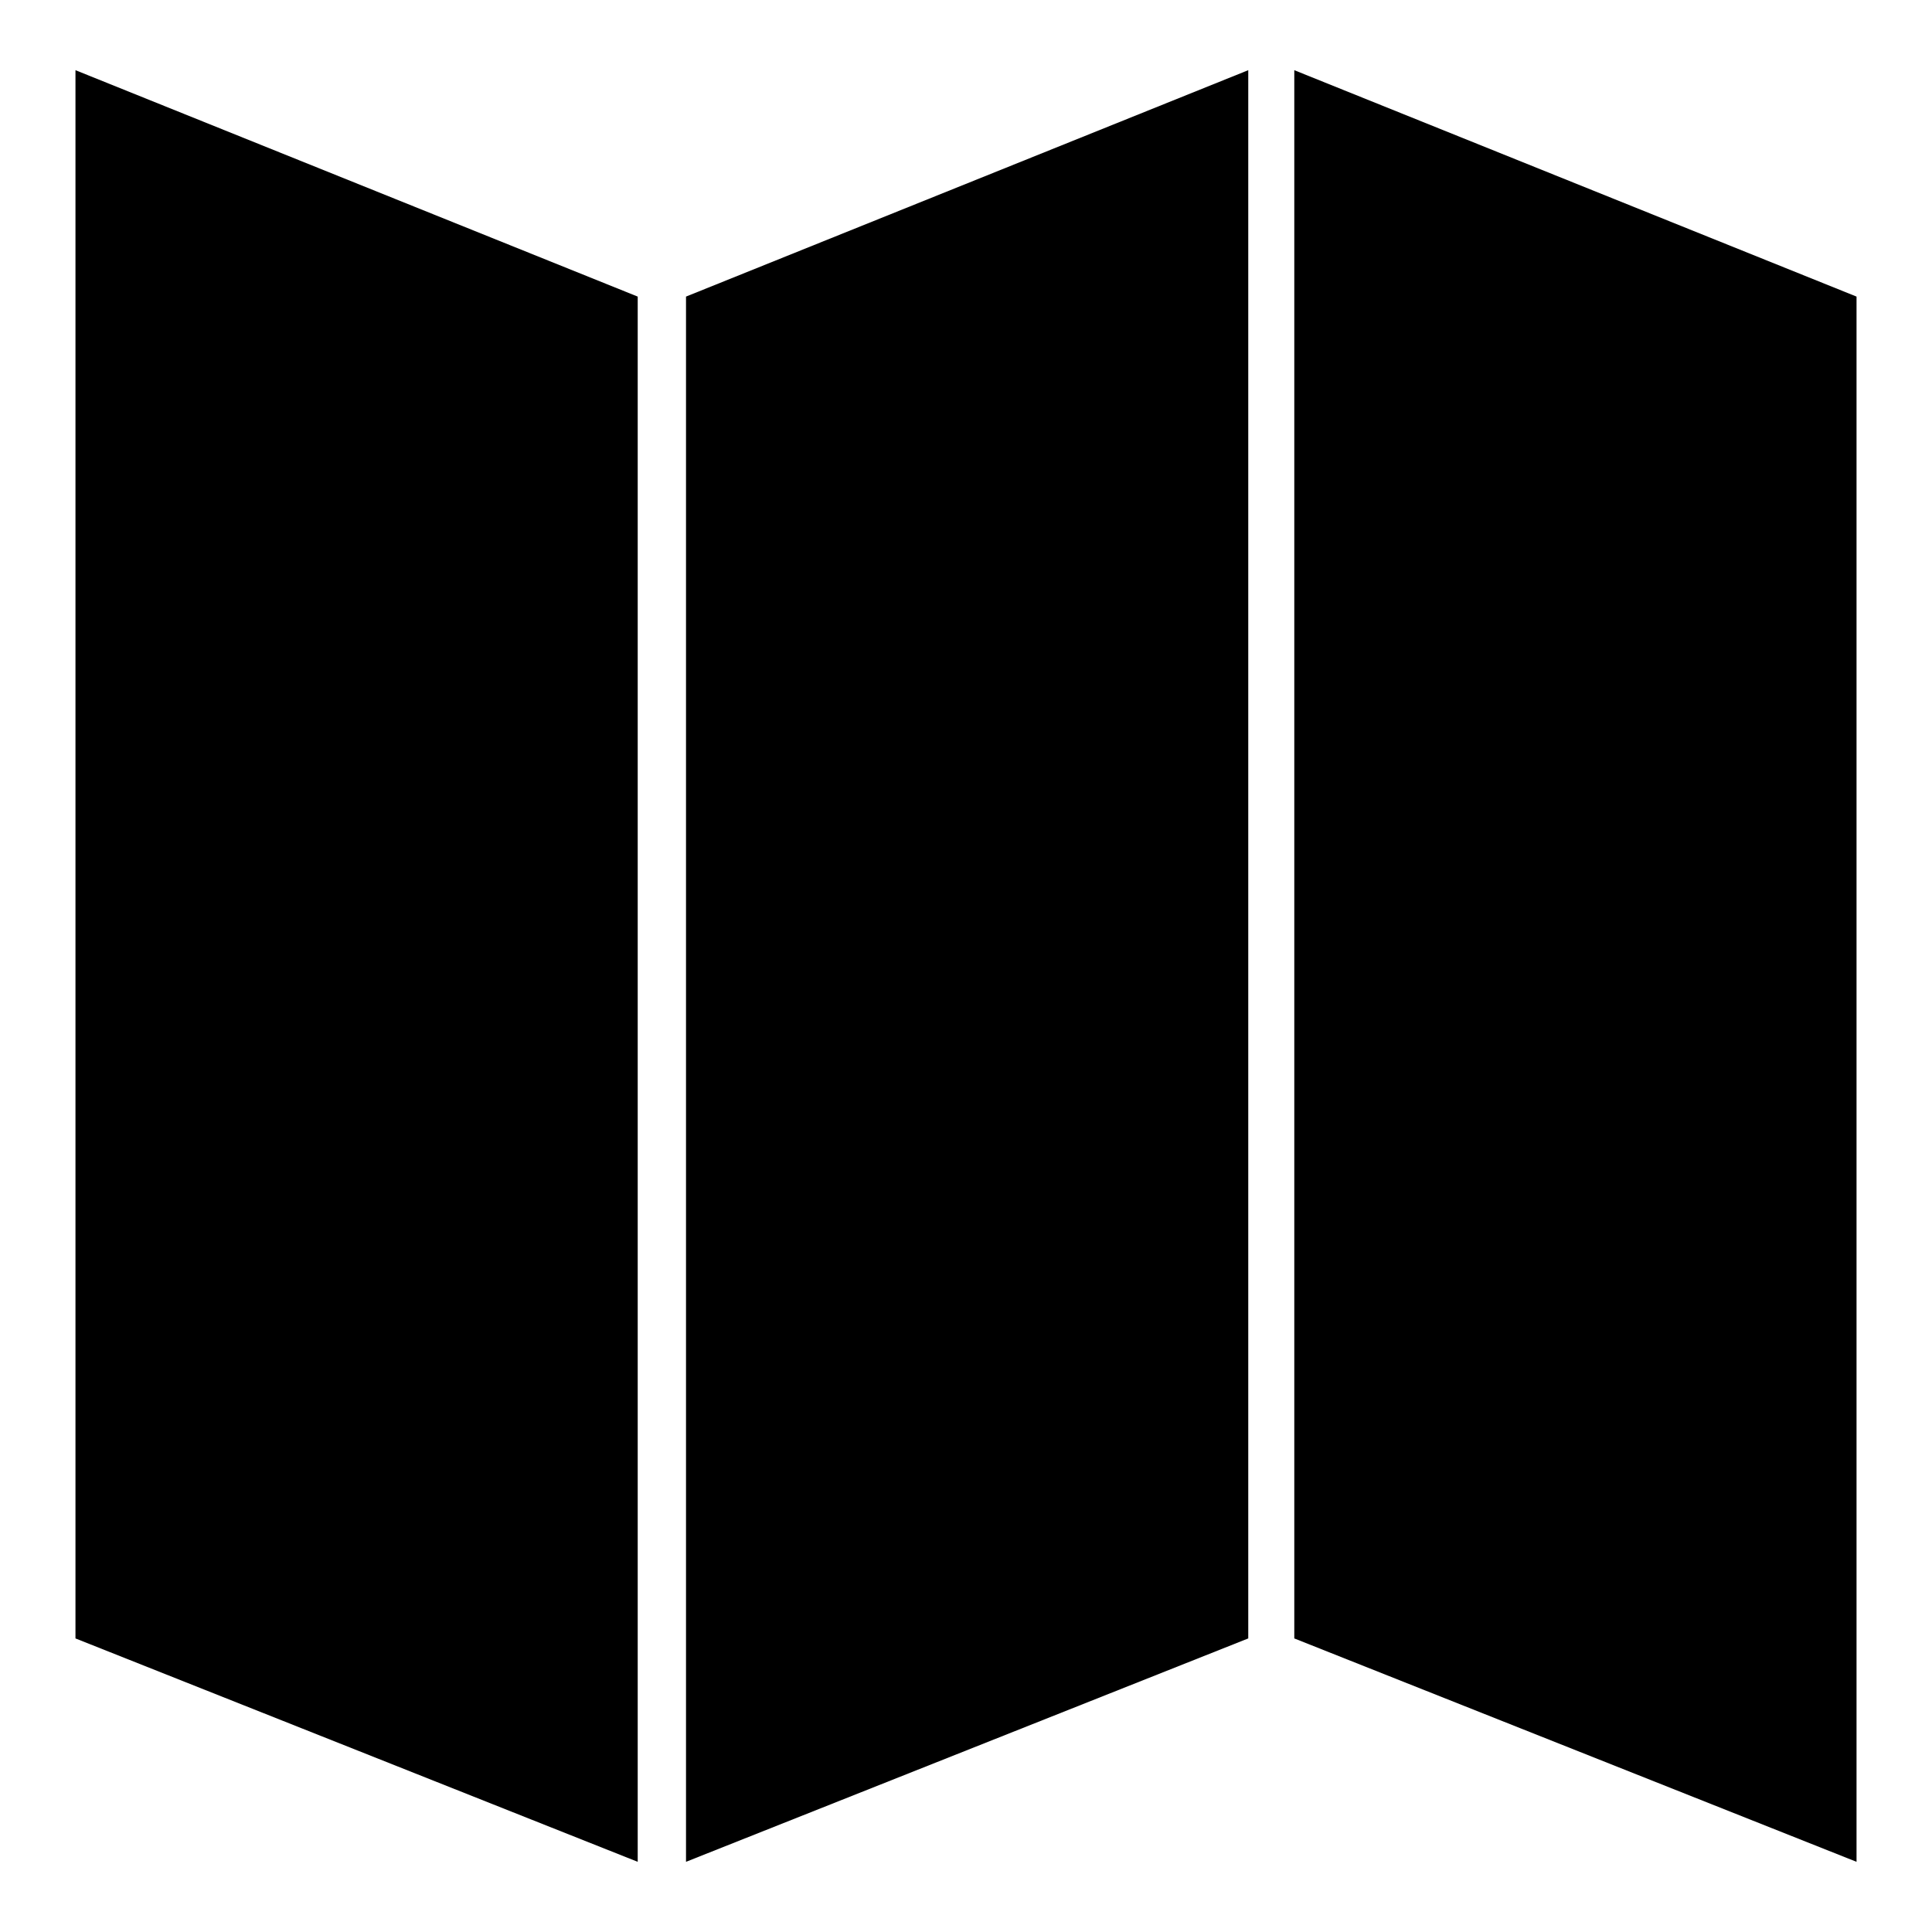 <?xml version="1.0" encoding="utf-8"?>
<!-- Svg Vector Icons : http://www.onlinewebfonts.com/icon -->
<!DOCTYPE svg PUBLIC "-//W3C//DTD SVG 1.1//EN" "http://www.w3.org/Graphics/SVG/1.1/DTD/svg11.dtd">
<svg version="1.1" xmlns="http://www.w3.org/2000/svg" xmlns:xlink="http://www.w3.org/1999/xlink" x="0px" y="0px" viewBox="0 0 256 256" enable-background="new 0 0 256 256" xml:space="preserve">
<g> <path fill="#000000" d="M10,9.3l74.5,30v207.4L10,217.1V9.3z M165.4,9.3l-74.5,30v207.4l74.5-29.6V9.3z M171.5,9.3l74.5,30v207.4 l-74.5-29.6V9.3z"/></g>
</svg>